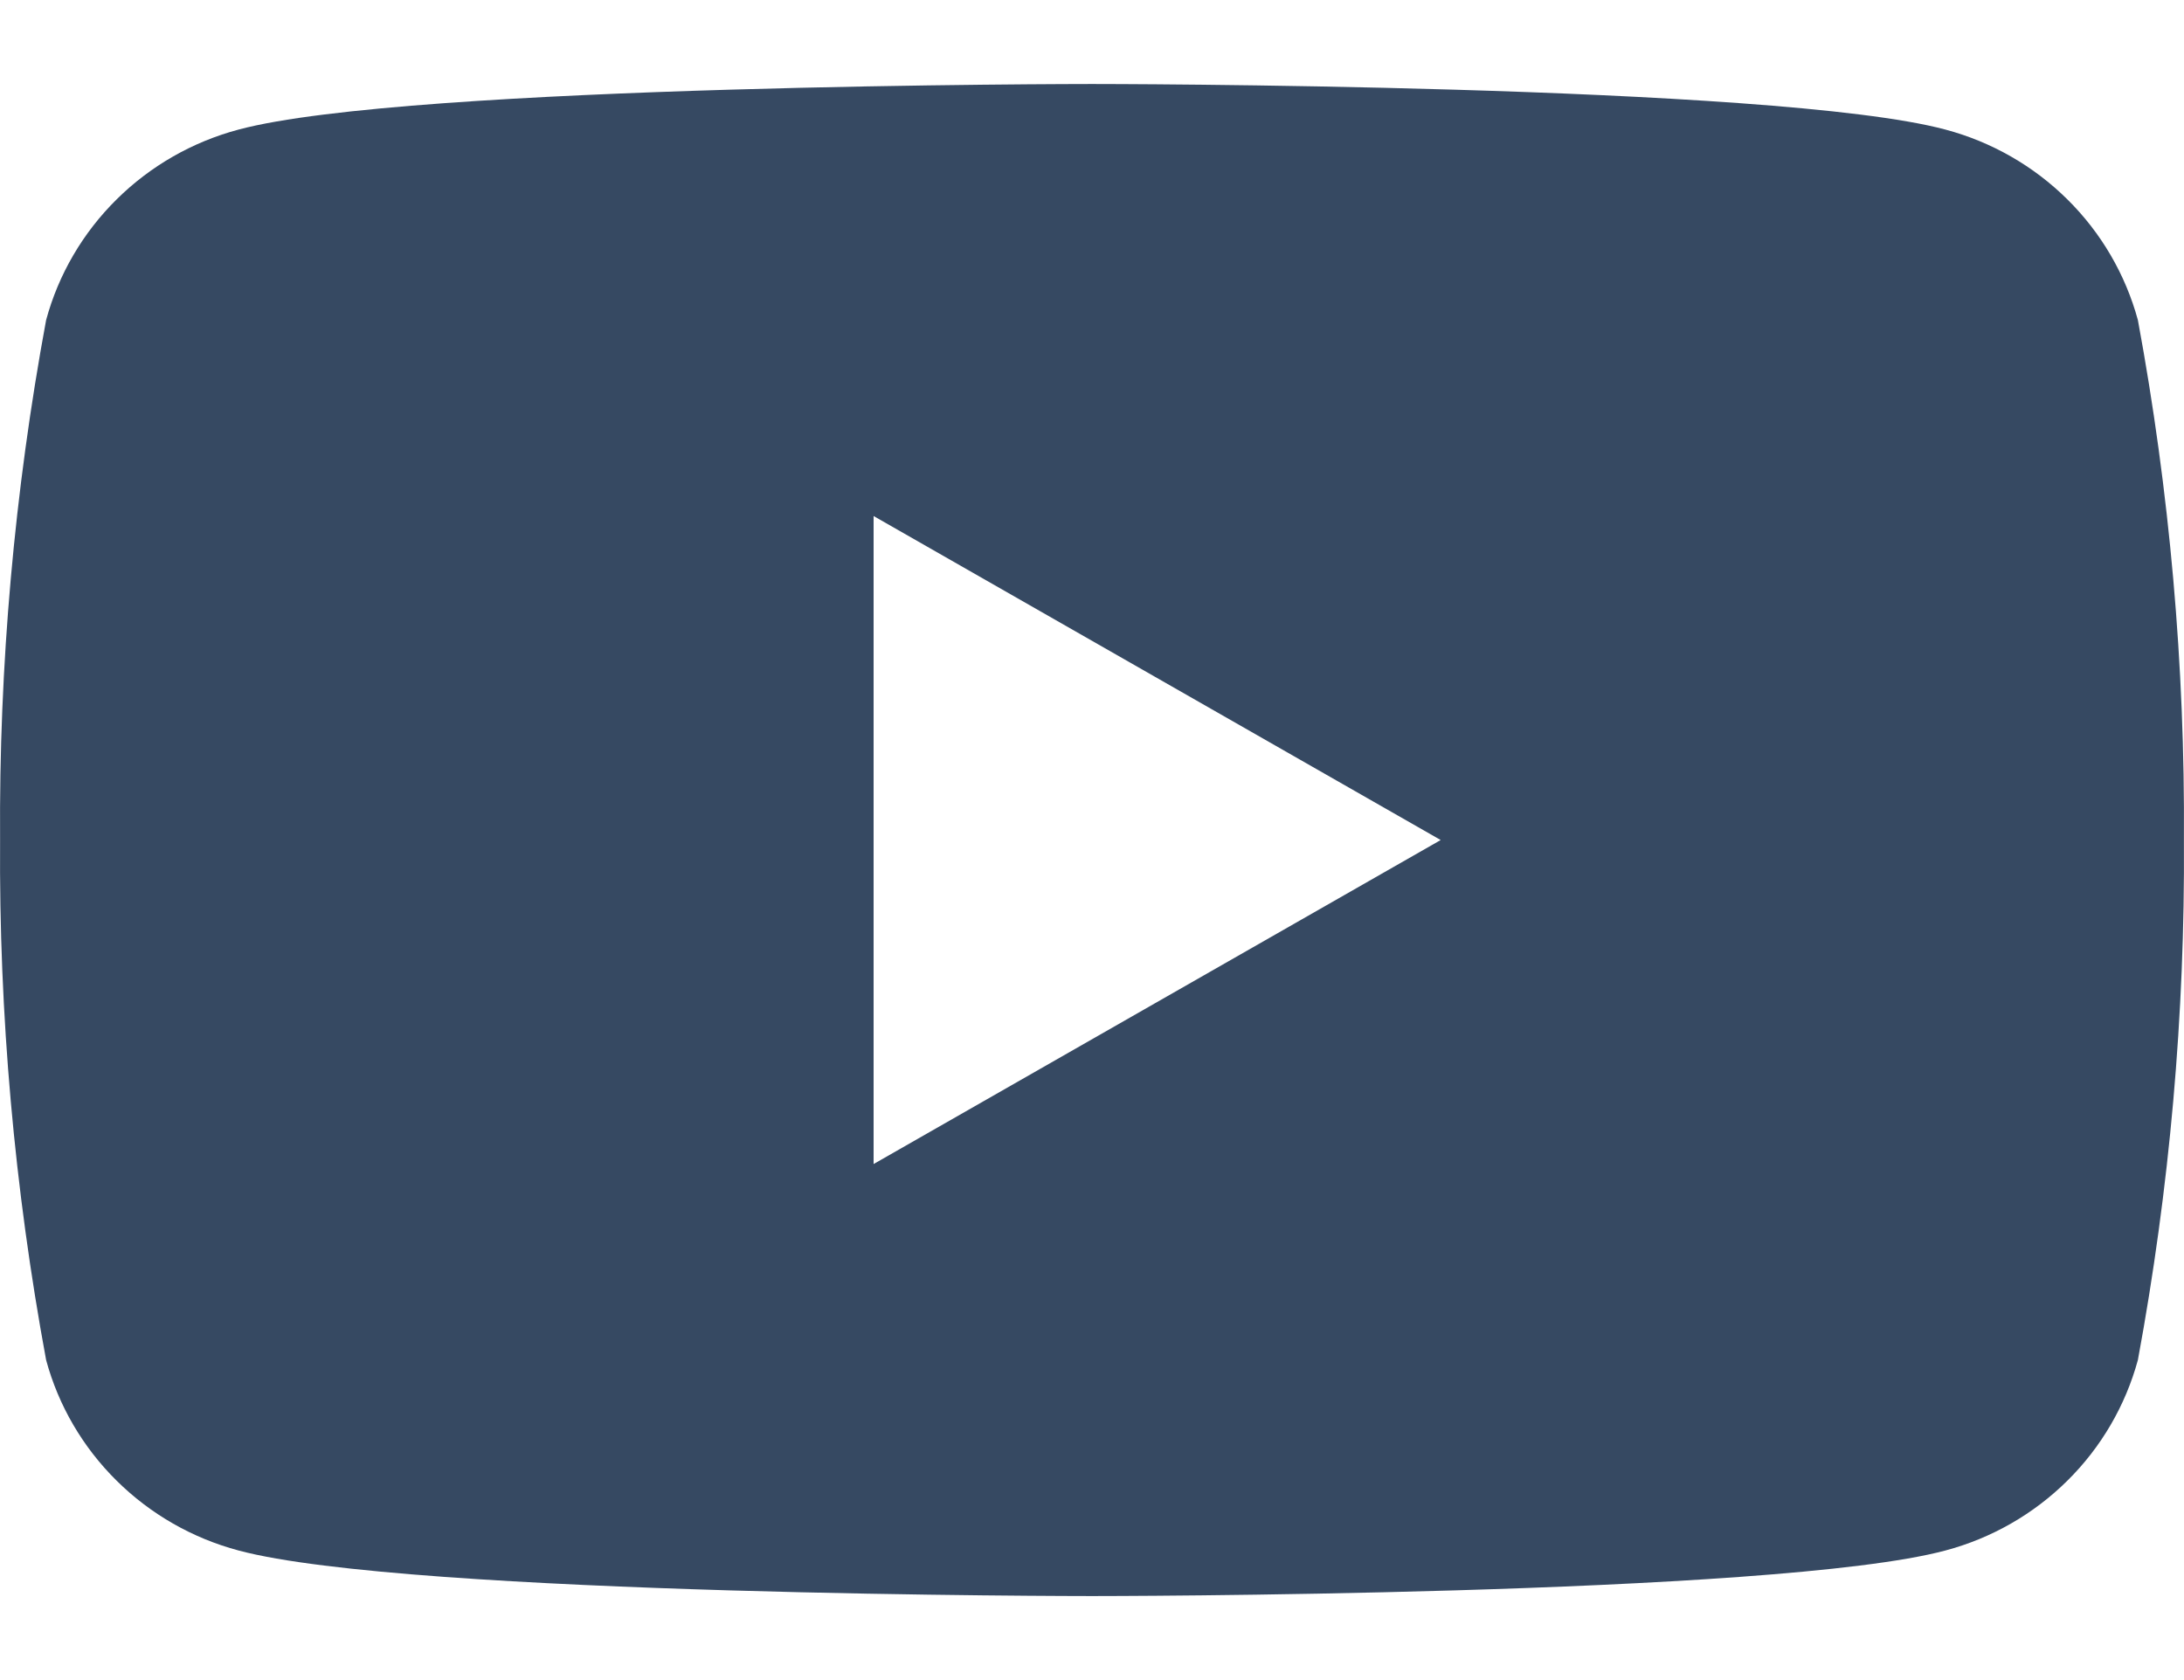 <svg width="26" height="20" viewBox="0 0 26 20" fill="none" xmlns="http://www.w3.org/2000/svg">
<path d="M25.451 3.81C25.303 3.267 25.014 2.771 24.611 2.373C24.209 1.975 23.708 1.688 23.158 1.542C21.134 1 13 1 13 1C13 1 4.866 1 2.842 1.542C2.292 1.688 1.791 1.975 1.389 2.373C0.986 2.771 0.696 3.267 0.549 3.81C0.171 5.852 -0.013 7.924 0.001 10C-0.013 12.076 0.171 14.148 0.549 16.19C0.696 16.733 0.986 17.229 1.389 17.627C1.791 18.025 2.292 18.312 2.842 18.458C4.866 19 13 19 13 19C13 19 21.134 19 23.158 18.458C23.708 18.312 24.209 18.025 24.611 17.627C25.014 17.229 25.303 16.733 25.451 16.19C25.829 14.148 26.013 12.076 25.999 10C26.013 7.924 25.829 5.852 25.451 3.81ZM10.4 13.857V6.143L17.151 10L10.4 13.857Z" fill="#364962"/>
</svg>

